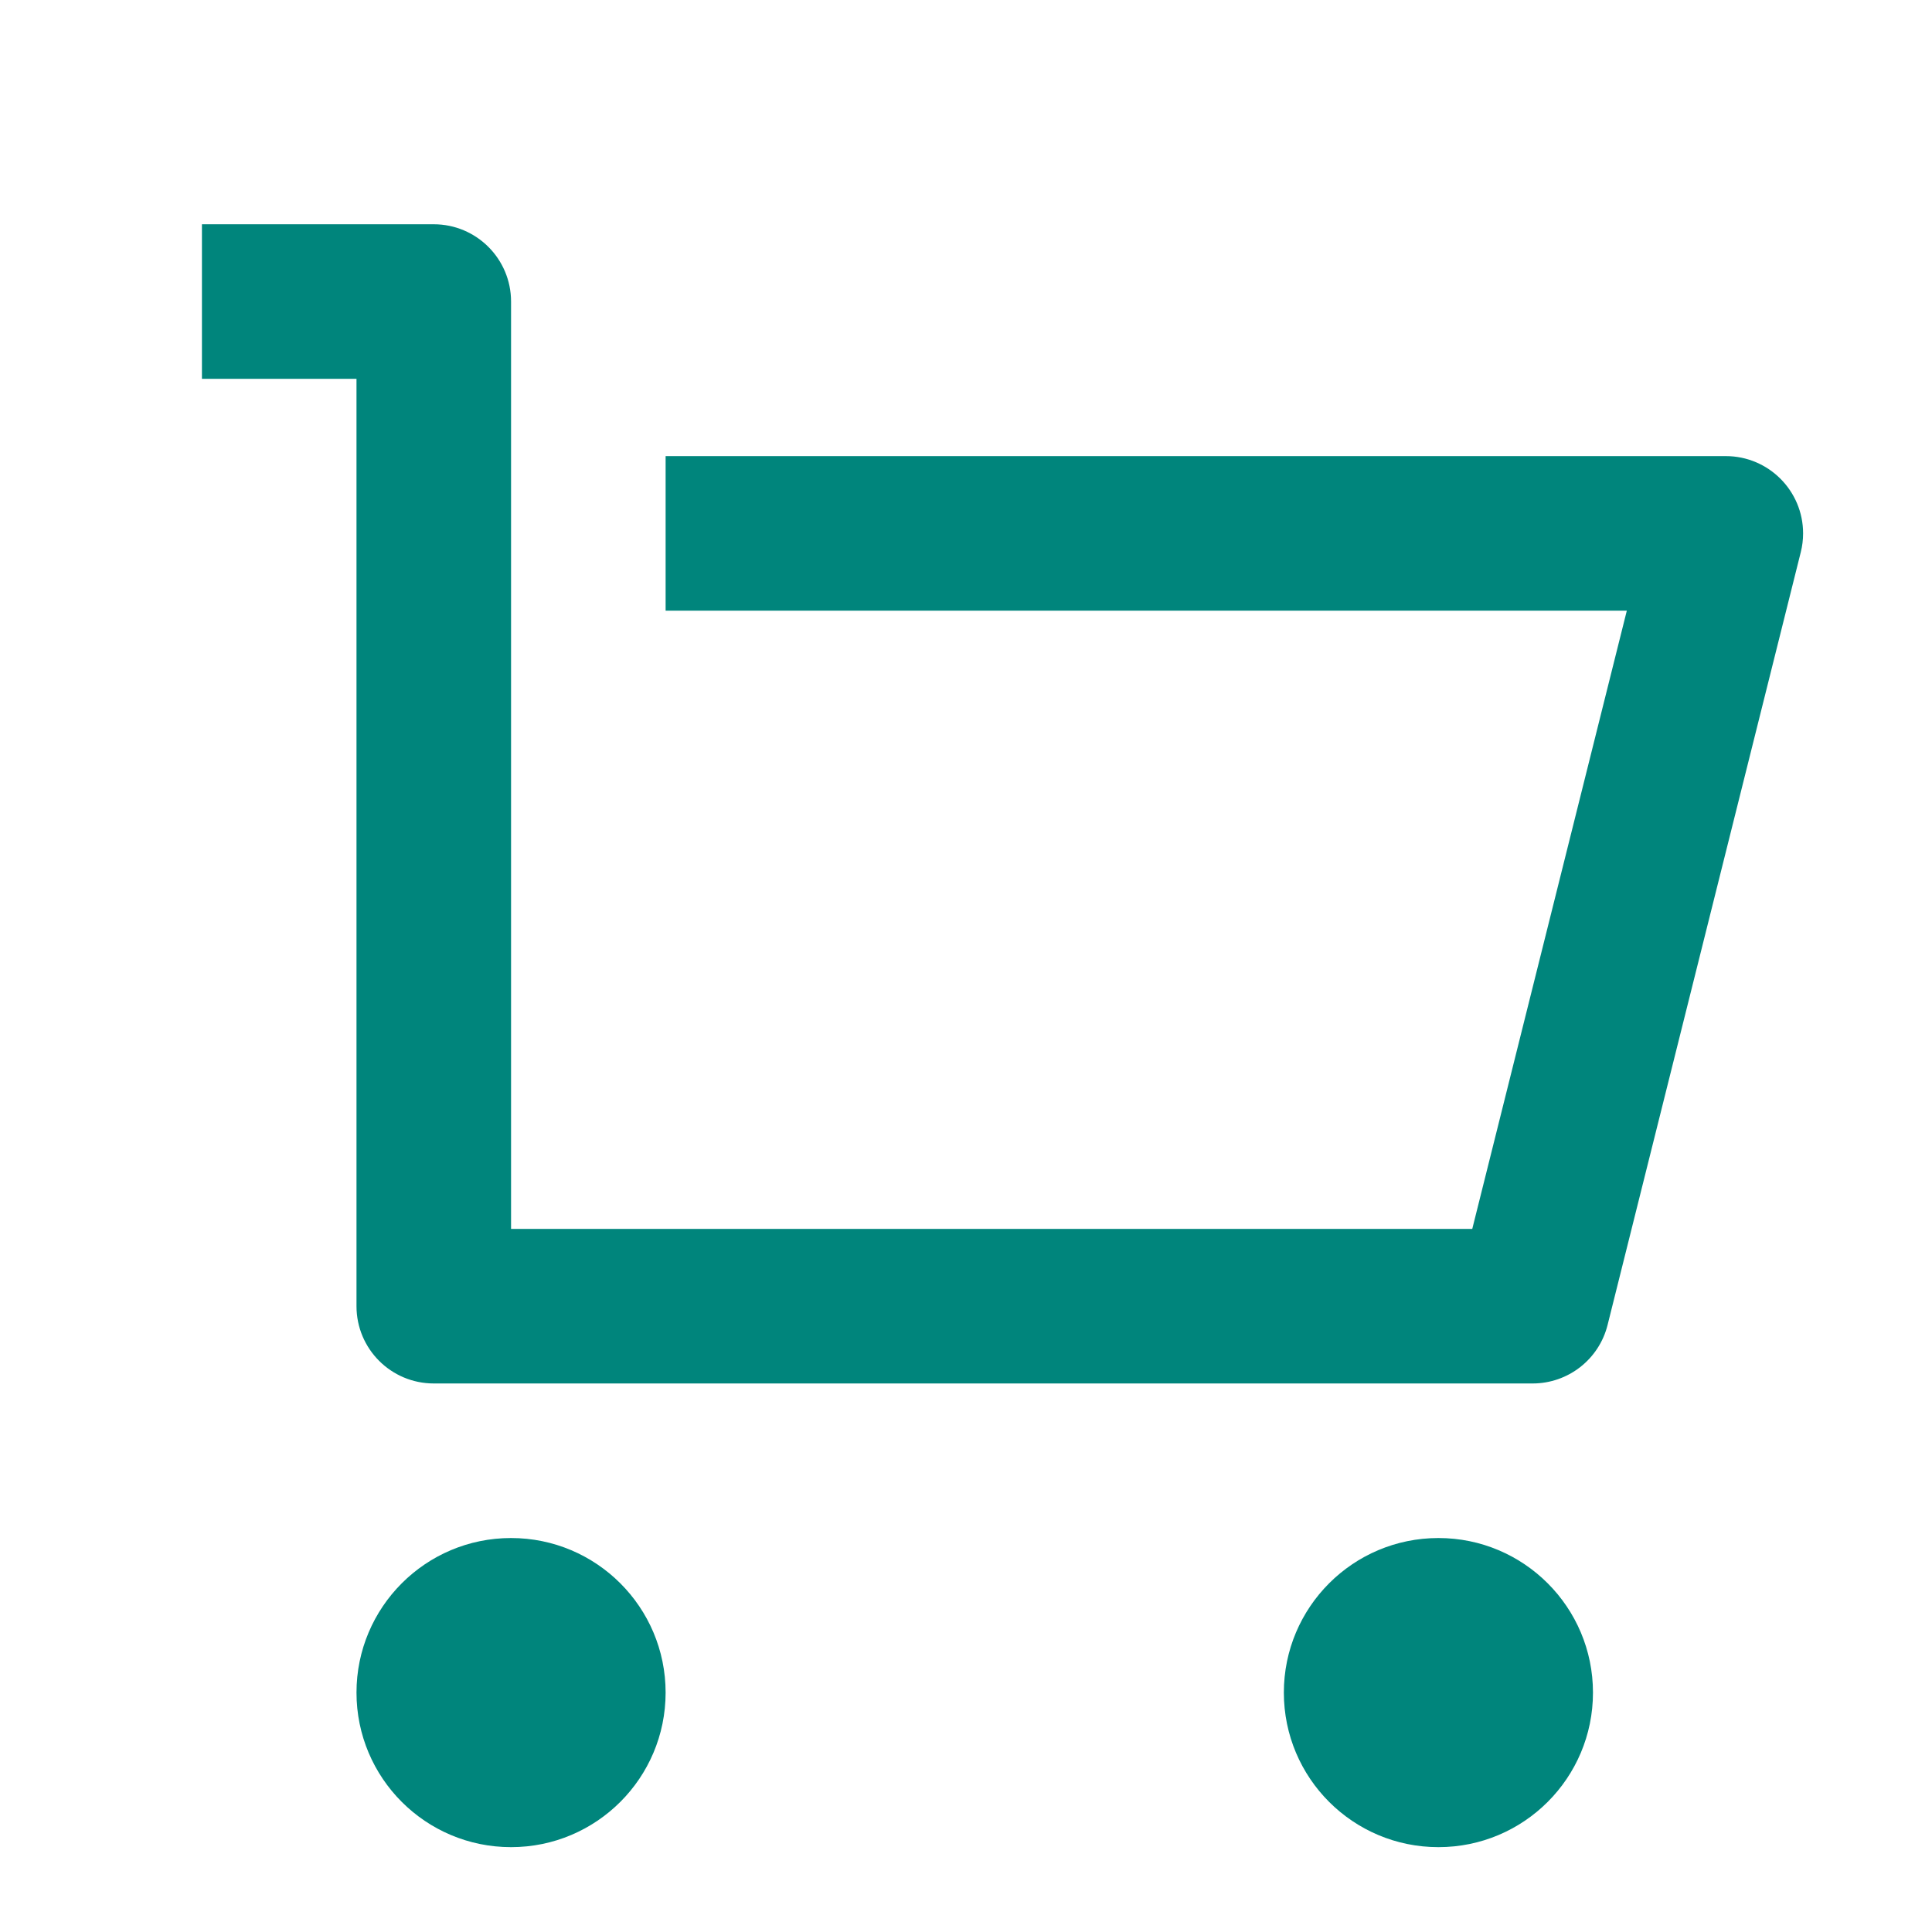 <svg width="25" height="25" viewBox="0 0 25 25" fill="none" xmlns="http://www.w3.org/2000/svg">
<path d="M4.613 16.902V4.902H2.613V2.902H5.613C6.165 2.902 6.613 3.35 6.613 3.902V15.902H19.051L21.051 7.902H8.613V5.902H22.332C22.884 5.902 23.332 6.35 23.332 6.902C23.332 6.984 23.322 7.066 23.302 7.145L20.802 17.145C20.691 17.59 20.291 17.902 19.832 17.902H5.613C5.061 17.902 4.613 17.455 4.613 16.902ZM6.613 23.902C5.508 23.902 4.613 23.007 4.613 21.902C4.613 20.798 5.508 19.902 6.613 19.902C7.717 19.902 8.613 20.798 8.613 21.902C8.613 23.007 7.717 23.902 6.613 23.902ZM18.613 23.902C17.508 23.902 16.613 23.007 16.613 21.902C16.613 20.798 17.508 19.902 18.613 19.902C19.718 19.902 20.613 20.798 20.613 21.902C20.613 23.007 19.718 23.902 18.613 23.902Z" fill="#00857C"/>
</svg>
